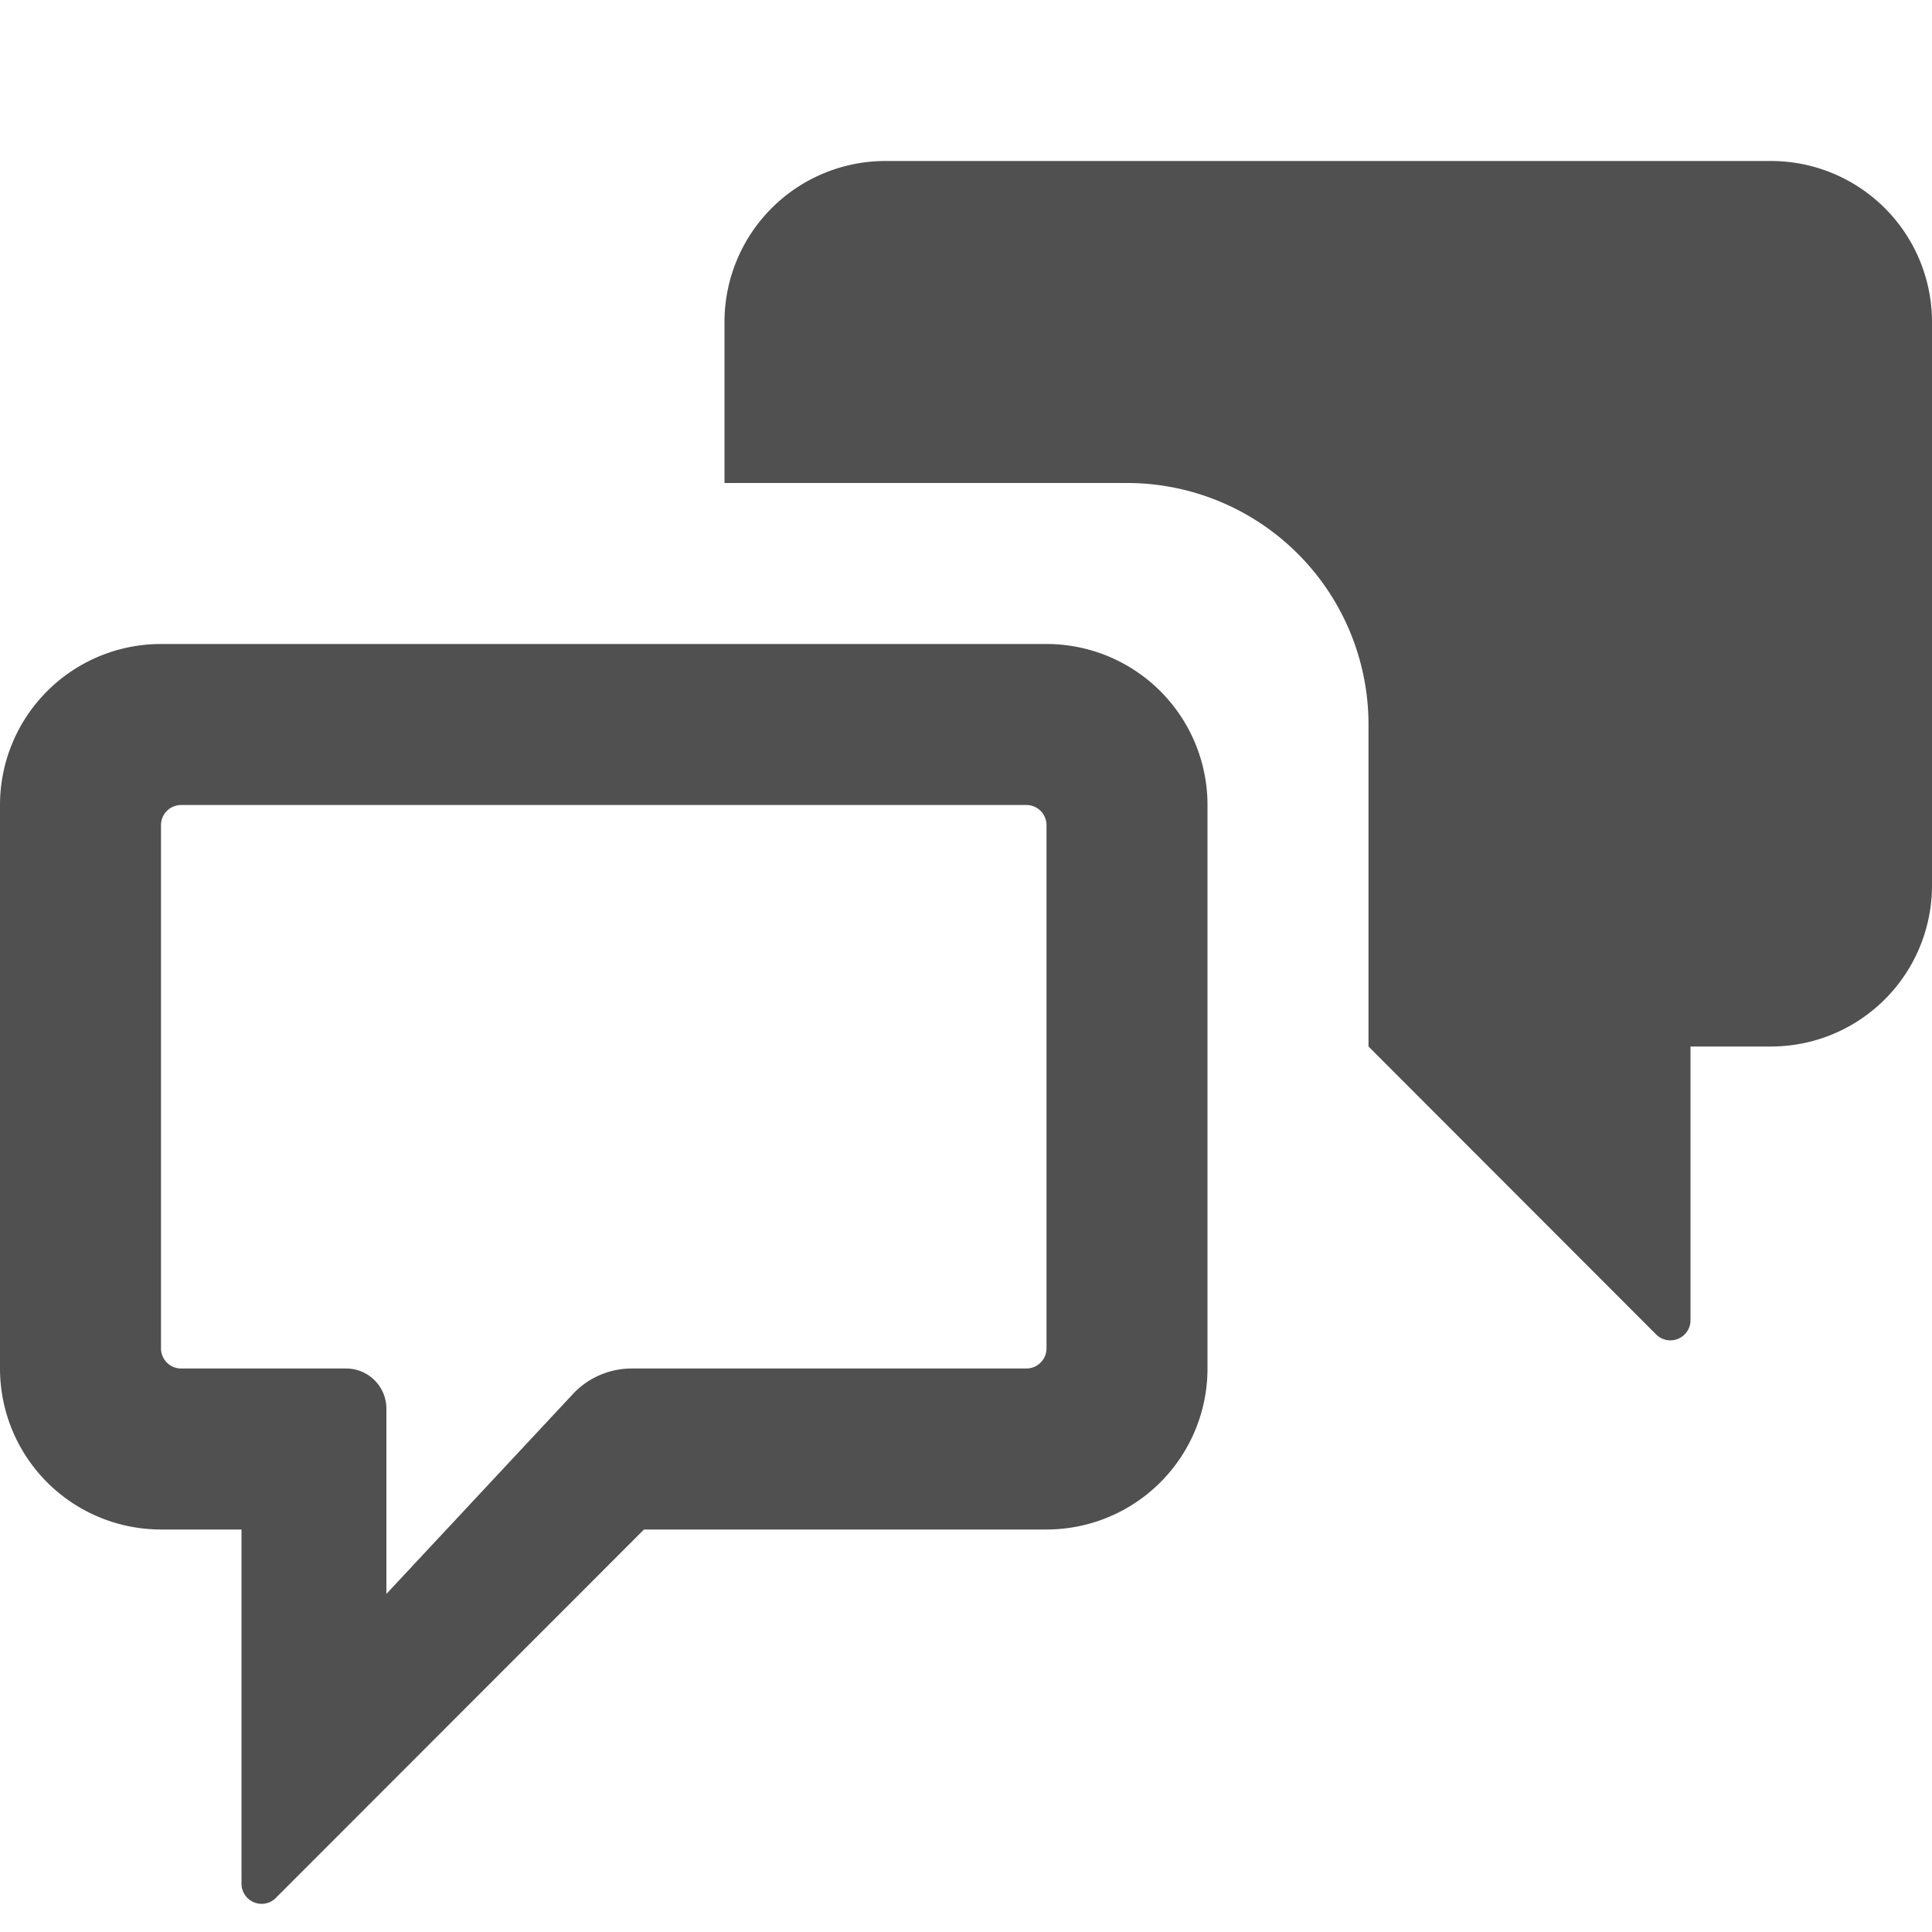 <svg xmlns="http://www.w3.org/2000/svg" viewBox="-14317 4144.381 24 24">
  <defs>
    <style>
      .cls-1 {
        fill: #ff13dc;
        opacity: 0;
      }

      .cls-2 {
        fill: #505050;
      }
    </style>
  </defs>
  <g id="Smock_Chat_24_N_1x" data-name="Smock_Chat_24_N@1x" transform="translate(-14317 4144.381)">
    <rect id="ToDelete" class="cls-1" width="24" height="24"/>
    <path id="Path_1510" data-name="Path 1510" class="cls-2" d="M2.25,10h10.5a.25.25,0,0,1,.25.25v6.5a.25.25,0,0,1-.25.25H7.844a1,1,0,0,0-.711.3L4.8,19.8V17.5a.5.5,0,0,0-.5-.5H2.25A.25.25,0,0,1,2,16.75v-6.5A.25.25,0,0,1,2.25,10ZM0,10v7a2,2,0,0,0,2,2H3v4.4a.25.25,0,0,0,.252.25.244.244,0,0,0,.175-.074L8,19h5a2,2,0,0,0,2-2V10a2,2,0,0,0-2-2H2A2,2,0,0,0,0,10Z"/>
    <path id="Path_1511" data-name="Path 1511" class="cls-2" d="M14,6H9V4a2,2,0,0,1,2-2H22a2,2,0,0,1,2,2v7a2,2,0,0,1-2,2H21v3.4a.25.25,0,0,1-.427.177L17,13V9a3,3,0,0,0-3-3Z"/>
  </g>
</svg>
